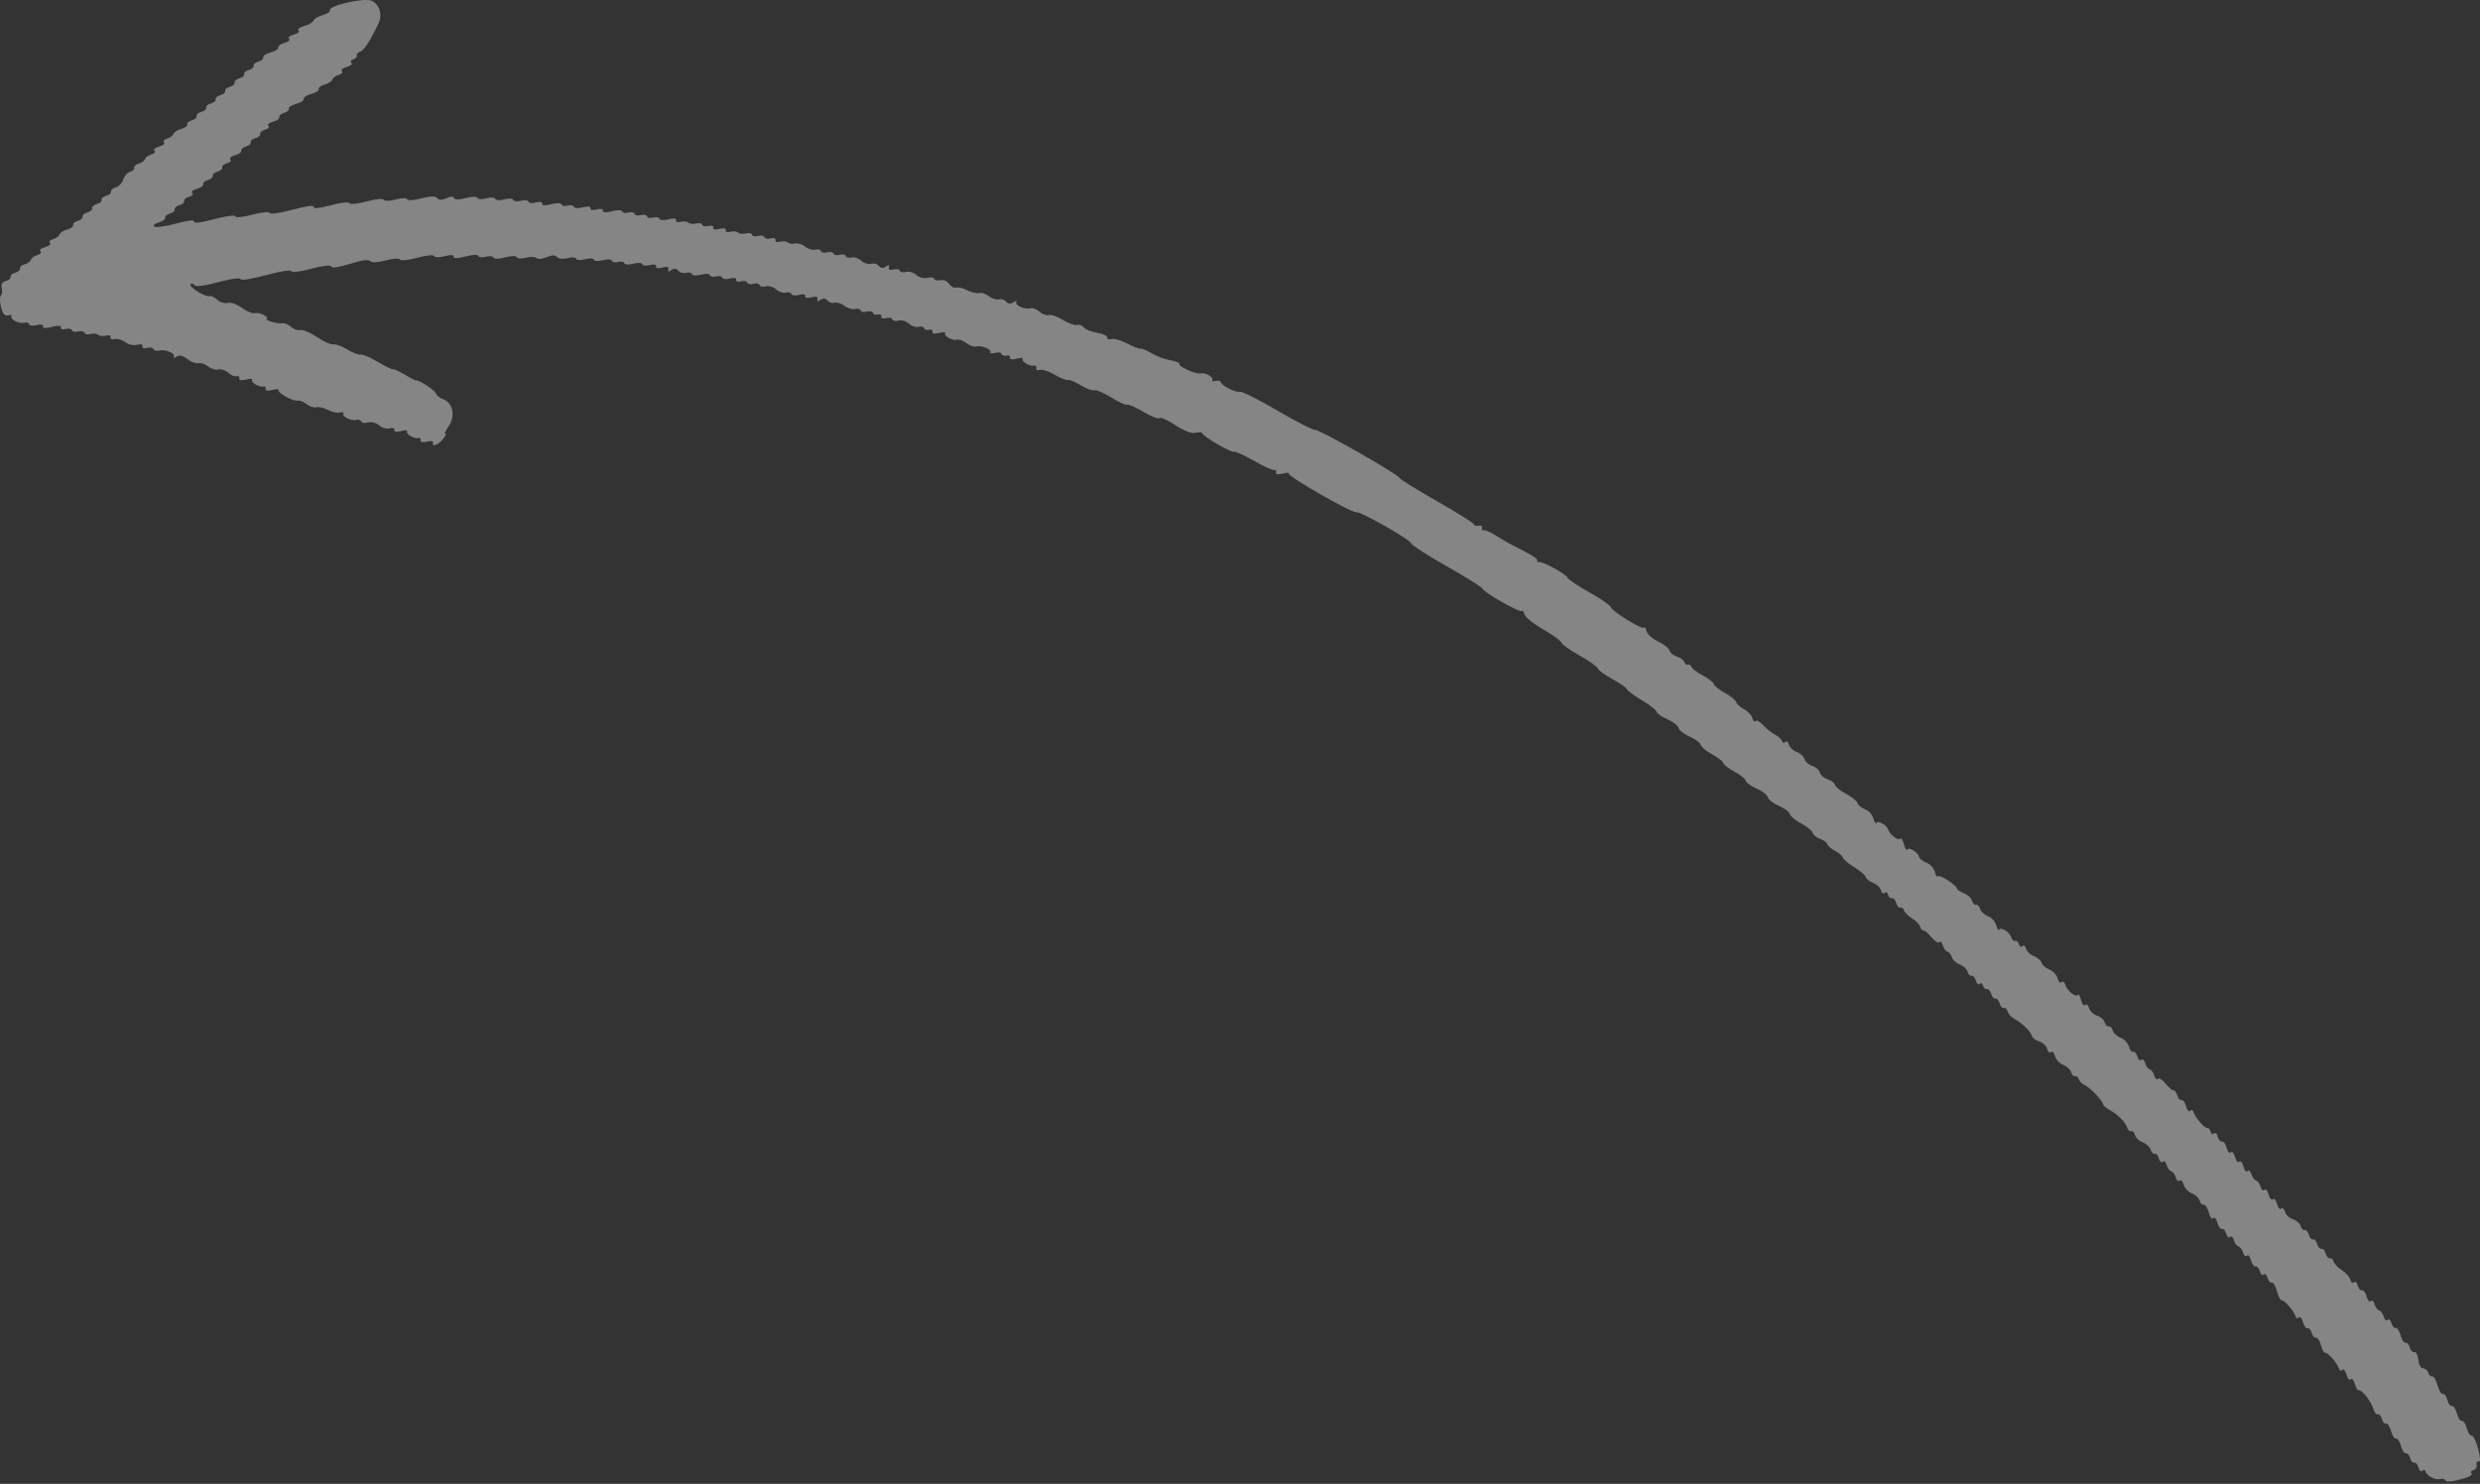 <?xml version="1.0" encoding="UTF-8"?> <svg xmlns="http://www.w3.org/2000/svg" width="361" height="216" viewBox="0 0 361 216" fill="none"><rect x="0" y="0" width="361" height="216" fill="#333333" stroke="none"/> <path opacity="0.4" fill-rule="evenodd" clip-rule="evenodd" d="M1.189 45.904C1.555 45.806 1.773 45.865 1.673 46.036C1.413 46.483 2.772 47.175 3.515 46.974C3.86 46.882 4.19 46.984 4.249 47.201C4.307 47.419 4.815 47.473 5.376 47.322C5.955 47.166 6.337 47.247 6.257 47.509C6.173 47.784 6.7 47.814 7.561 47.582C8.422 47.351 8.949 47.38 8.865 47.656C8.788 47.91 9.095 48.018 9.546 47.897C9.998 47.775 10.416 47.853 10.475 48.071C10.533 48.288 10.94 48.37 11.379 48.252C11.818 48.134 12.225 48.215 12.284 48.432C12.342 48.65 12.739 48.734 13.165 48.62C13.591 48.505 14.098 48.559 14.293 48.74C14.487 48.921 15.005 48.973 15.444 48.855C15.883 48.736 16.179 48.848 16.102 49.102C16.025 49.356 16.292 49.475 16.695 49.366C17.099 49.258 17.784 49.455 18.217 49.805C18.651 50.155 19.425 50.328 19.939 50.19C20.459 50.05 20.81 50.143 20.732 50.401C20.654 50.655 20.961 50.763 21.413 50.642C21.865 50.52 22.283 50.599 22.341 50.816C22.4 51.033 22.763 51.133 23.15 51.036C24.077 50.804 25.572 51.423 25.309 51.929C25.196 52.149 25.372 52.143 25.702 51.916C26.085 51.652 26.657 51.779 27.289 52.27C27.833 52.691 28.555 52.961 28.893 52.87C29.232 52.779 29.863 52.991 30.297 53.341C30.73 53.691 31.403 53.892 31.791 53.787C32.18 53.682 32.818 53.892 33.21 54.254C33.601 54.615 34.158 54.847 34.447 54.769C34.737 54.691 34.91 54.835 34.833 55.089C34.753 55.354 35.157 55.426 35.781 55.258C36.379 55.097 36.787 55.106 36.687 55.277C36.461 55.667 37.745 56.426 38.354 56.263C38.602 56.196 38.742 56.349 38.664 56.603C38.584 56.868 38.988 56.94 39.612 56.772C40.211 56.611 40.626 56.606 40.536 56.762C40.313 57.145 42.716 58.482 43.331 58.317C43.601 58.244 44.178 58.471 44.611 58.82C45.045 59.17 45.685 59.38 46.034 59.286C46.383 59.192 47.15 59.367 47.739 59.675C48.327 59.984 49.115 60.153 49.49 60.052C49.865 59.952 50.091 60.009 49.991 60.18C49.731 60.627 51.09 61.319 51.833 61.118C52.178 61.026 52.508 61.128 52.566 61.345C52.625 61.563 53.079 61.632 53.575 61.498C54.071 61.365 54.797 61.551 55.188 61.912C55.579 62.274 56.267 62.47 56.717 62.349C57.167 62.228 57.473 62.337 57.396 62.591C57.315 62.855 57.72 62.928 58.343 62.76C58.942 62.599 59.35 62.608 59.25 62.779C59.023 63.168 60.308 63.928 60.916 63.764C61.164 63.697 61.304 63.851 61.227 64.105C61.147 64.368 61.536 64.445 62.132 64.285C62.727 64.125 63.116 64.203 63.036 64.466C62.826 65.159 63.847 64.733 64.553 63.833C64.893 63.399 65.019 63.085 64.834 63.135C64.647 63.184 64.863 62.691 65.312 62.038C66.321 60.573 65.941 58.647 64.54 58.124C64.017 57.929 63.53 57.549 63.458 57.281C63.336 56.828 60.974 55.267 60.575 55.374C60.477 55.401 59.738 55.027 58.933 54.544C58.129 54.06 57.34 53.7 57.182 53.742C57.024 53.785 56.013 53.293 54.935 52.65C53.858 52.007 52.757 51.54 52.489 51.612C52.221 51.684 51.343 51.348 50.539 50.864C49.734 50.381 48.829 50.052 48.528 50.133C48.227 50.214 47.16 49.738 46.156 49.075C45.152 48.412 44.043 47.947 43.69 48.042C43.338 48.136 42.729 47.918 42.338 47.557C41.947 47.196 41.354 46.968 41.02 47.05C40.418 47.199 38.277 46.529 38.857 46.373C39.025 46.328 38.821 46.097 38.404 45.859C37.986 45.621 37.383 45.497 37.063 45.584C36.743 45.67 35.913 45.322 35.22 44.811C34.526 44.3 33.597 43.977 33.156 44.094C32.714 44.211 32.032 44.011 31.641 43.649C31.25 43.288 30.743 43.042 30.516 43.104C29.886 43.273 27.482 41.789 27.736 41.387C27.859 41.193 28.1 41.235 28.27 41.481C28.484 41.787 29.575 41.66 31.741 41.078C33.582 40.583 34.946 40.393 35.008 40.623C35.071 40.858 36.578 40.625 38.706 40.052C40.835 39.48 42.342 39.247 42.405 39.481C42.465 39.707 43.709 39.555 45.305 39.125C47.022 38.663 48.143 38.537 48.213 38.796C48.285 39.064 49.298 38.92 50.971 38.405C52.721 37.866 53.712 37.733 53.898 38.012C54.062 38.259 54.994 38.215 56.141 37.907C57.22 37.616 58.151 37.557 58.21 37.774C58.269 37.994 59.381 37.883 60.711 37.525C62.041 37.168 63.153 37.057 63.212 37.277C63.271 37.494 63.958 37.5 64.739 37.29C65.584 37.063 66.103 37.095 66.019 37.37C65.933 37.652 66.587 37.641 67.699 37.342C68.699 37.073 69.566 37.031 69.625 37.248C69.683 37.466 70.18 37.523 70.729 37.375C71.278 37.227 71.775 37.285 71.833 37.502C71.892 37.72 72.658 37.704 73.536 37.468C74.414 37.232 75.18 37.217 75.239 37.434C75.297 37.652 75.873 37.688 76.519 37.514C77.165 37.34 77.867 37.36 78.08 37.559C78.293 37.757 78.98 37.698 79.608 37.428C80.335 37.114 80.874 37.107 81.096 37.411C81.288 37.672 81.964 37.746 82.599 37.575C83.234 37.404 83.801 37.442 83.86 37.66C83.918 37.877 84.505 37.91 85.163 37.733C85.822 37.556 86.409 37.589 86.467 37.806C86.526 38.024 87.112 38.057 87.771 37.88C88.43 37.703 89.016 37.736 89.075 37.953C89.133 38.171 89.54 38.252 89.979 38.134C90.418 38.016 90.826 38.097 90.884 38.315C90.942 38.532 91.529 38.565 92.188 38.388C92.846 38.211 93.433 38.244 93.492 38.461C93.55 38.679 94.058 38.733 94.619 38.582C95.198 38.426 95.58 38.507 95.5 38.769C95.421 39.032 95.81 39.11 96.405 38.95C97.101 38.763 97.395 38.849 97.286 39.209C97.175 39.575 97.319 39.607 97.732 39.308C98.109 39.035 98.488 39.067 98.726 39.393C98.938 39.682 99.451 39.827 99.867 39.715C100.282 39.603 100.67 39.69 100.729 39.907C100.787 40.125 101.374 40.158 102.032 39.981C102.691 39.803 103.278 39.836 103.336 40.054C103.395 40.271 103.802 40.353 104.241 40.235C104.68 40.117 105.087 40.198 105.146 40.415C105.204 40.633 105.712 40.687 106.273 40.536C106.852 40.38 107.234 40.461 107.154 40.723C107.077 40.977 107.384 41.086 107.836 40.964C108.288 40.842 108.706 40.921 108.764 41.138C108.823 41.356 109.23 41.437 109.669 41.319C110.108 41.201 110.515 41.282 110.573 41.5C110.632 41.717 111.037 41.799 111.475 41.681C111.912 41.564 112.59 41.763 112.981 42.124C113.372 42.486 114.008 42.696 114.394 42.592C114.78 42.489 115.144 42.581 115.203 42.799C115.261 43.017 115.769 43.071 116.331 42.92C116.91 42.764 117.292 42.845 117.212 43.107C117.132 43.37 117.521 43.448 118.116 43.288C118.813 43.1 119.107 43.187 118.997 43.547C118.886 43.913 119.03 43.945 119.443 43.646C119.821 43.373 120.199 43.405 120.438 43.73C120.649 44.02 121.123 44.175 121.49 44.076C121.857 43.978 122.512 44.183 122.946 44.533C123.379 44.883 124.053 45.083 124.444 44.978C124.834 44.873 125.202 44.965 125.26 45.183C125.319 45.4 125.726 45.481 126.165 45.363C126.604 45.245 127.011 45.327 127.07 45.544C127.128 45.762 127.456 45.864 127.798 45.772C128.14 45.68 128.357 45.813 128.28 46.067C128.203 46.321 128.51 46.429 128.962 46.307C129.414 46.186 129.831 46.264 129.89 46.482C129.948 46.699 130.354 46.781 130.791 46.663C131.228 46.546 131.906 46.745 132.297 47.106C132.689 47.468 133.325 47.678 133.711 47.574C134.097 47.471 134.461 47.563 134.52 47.781C134.578 47.998 134.906 48.101 135.248 48.009C135.59 47.917 135.807 48.049 135.73 48.303C135.65 48.568 136.054 48.64 136.678 48.473C137.276 48.312 137.684 48.32 137.584 48.491C137.341 48.91 138.663 49.635 139.339 49.453C139.635 49.373 140.232 49.594 140.666 49.944C141.099 50.294 141.73 50.512 142.068 50.429C142.868 50.231 144.401 50.852 144.156 51.274C144.051 51.454 144.354 51.497 144.83 51.369C145.305 51.241 145.742 51.314 145.801 51.532C145.859 51.749 146.187 51.852 146.529 51.76C146.871 51.668 147.089 51.8 147.011 52.054C146.931 52.319 147.335 52.391 147.959 52.223C148.557 52.062 148.965 52.071 148.866 52.242C148.639 52.632 149.923 53.391 150.532 53.228C150.78 53.161 150.92 53.314 150.843 53.568C150.766 53.822 151.008 53.948 151.381 53.847C151.755 53.747 152.719 54.06 153.523 54.543C154.328 55.027 155.183 55.369 155.422 55.305C155.661 55.24 156.504 55.586 157.295 56.073C158.085 56.56 158.982 56.892 159.287 56.81C159.592 56.728 160.694 57.195 161.735 57.847C162.777 58.5 163.828 58.981 164.072 58.915C164.315 58.85 165.411 59.331 166.507 59.985C167.603 60.639 168.631 61.036 168.791 60.866C168.952 60.697 169.994 61.162 171.108 61.9C172.361 62.728 173.477 63.152 174.034 63.01C174.53 62.883 174.971 62.913 175.015 63.077C175.142 63.549 179.144 65.887 179.609 65.762C179.84 65.7 181.165 66.298 182.556 67.09C183.946 67.882 185.265 68.482 185.487 68.422C185.709 68.362 185.828 68.521 185.75 68.775C185.67 69.04 186.074 69.112 186.698 68.944C187.296 68.783 187.708 68.785 187.613 68.948C187.397 69.319 196.797 74.709 197.385 74.551C197.978 74.392 205.281 78.532 205.439 79.117C205.509 79.377 207.837 80.874 210.614 82.443C213.39 84.013 215.706 85.461 215.76 85.662C215.903 86.196 221.334 89.277 221.532 88.938C221.624 88.779 221.793 88.997 221.907 89.421C222.021 89.846 223.247 90.836 224.63 91.623C226.013 92.409 227.209 93.274 227.287 93.546C227.365 93.817 228.562 94.669 229.946 95.439C231.33 96.208 232.519 97.048 232.588 97.304C232.657 97.56 233.615 98.26 234.718 98.86C235.821 99.46 236.77 100.121 236.826 100.329C236.882 100.538 237.843 101.248 238.963 101.909C240.082 102.569 241.059 103.331 241.134 103.602C241.209 103.873 241.921 104.371 242.716 104.708C243.51 105.045 244.241 105.612 244.339 105.968C244.436 106.323 245.167 106.89 245.962 107.228C246.756 107.565 247.478 108.105 247.565 108.429C247.652 108.752 248.396 109.37 249.218 109.803C250.041 110.235 250.771 110.802 250.841 111.062C250.911 111.323 251.642 111.89 252.464 112.322C253.287 112.754 254.026 113.348 254.107 113.641C254.188 113.934 254.904 114.449 255.699 114.787C256.494 115.124 257.224 115.691 257.322 116.046C257.42 116.402 258.15 116.969 258.945 117.306C259.74 117.643 260.461 118.184 260.548 118.507C260.635 118.83 261.379 119.449 262.202 119.881C263.024 120.313 263.763 120.913 263.844 121.212C263.925 121.512 264.419 121.917 264.942 122.112C265.466 122.308 265.948 122.668 266.013 122.913C266.079 123.157 266.579 123.583 267.124 123.858C267.669 124.134 268.172 124.572 268.242 124.833C268.312 125.093 269.058 125.719 269.901 126.225C270.743 126.731 271.494 127.374 271.569 127.654C271.645 127.934 272.134 128.323 272.658 128.519C273.181 128.714 273.697 129.201 273.805 129.601C273.913 130.001 274.151 130.17 274.334 129.976C274.517 129.783 274.742 129.902 274.833 130.241C274.924 130.58 275.179 130.809 275.398 130.75C275.618 130.691 275.893 130.999 276.01 131.434C276.127 131.869 276.402 132.177 276.622 132.117C276.841 132.058 277.084 132.243 277.161 132.529C277.237 132.814 277.762 133.333 278.327 133.682C278.891 134.03 279.427 134.59 279.517 134.926C279.608 135.261 279.817 135.499 279.983 135.454C280.149 135.41 280.668 135.844 281.136 136.419C281.604 136.994 282.123 137.32 282.291 137.143C282.459 136.966 282.691 137.178 282.808 137.613C282.925 138.048 283.23 138.465 283.486 138.541C283.742 138.616 284.033 138.984 284.134 139.358C284.235 139.732 284.745 140.198 285.269 140.394C285.792 140.589 286.305 141.066 286.409 141.453C286.513 141.84 286.778 142.108 286.998 142.049C287.217 141.99 287.496 142.308 287.616 142.756C287.736 143.204 287.985 143.412 288.168 143.219C288.352 143.025 288.576 143.144 288.668 143.483C288.759 143.822 289.013 144.052 289.233 143.992C289.452 143.933 289.728 144.241 289.845 144.676C289.962 145.111 290.237 145.419 290.456 145.36C290.676 145.301 290.951 145.608 291.068 146.043C291.185 146.478 291.461 146.786 291.68 146.727C291.9 146.668 292.158 146.91 292.253 147.265C292.349 147.62 292.819 148.116 293.298 148.367C294.367 148.926 295.595 150.14 295.777 150.818C295.851 151.095 296.331 151.447 296.844 151.601C297.356 151.754 297.873 152.245 297.993 152.691C298.113 153.137 298.361 153.344 298.544 153.15C298.73 152.954 298.988 153.207 299.126 153.723C299.263 154.232 299.803 154.808 300.327 155.003C300.85 155.199 301.364 155.675 301.468 156.062C301.572 156.449 301.837 156.718 302.056 156.658C302.276 156.599 302.521 156.796 302.602 157.096C302.682 157.395 303.073 157.788 303.469 157.967C304.246 158.319 305.987 160.132 306.157 160.766C306.214 160.979 306.654 161.358 307.133 161.609C308.255 162.196 309.432 163.392 309.637 164.155C309.726 164.485 309.978 164.706 310.197 164.647C310.417 164.588 310.682 164.856 310.786 165.243C310.89 165.63 311.403 166.106 311.927 166.302C312.45 166.498 312.963 166.974 313.068 167.361C313.172 167.748 313.436 168.016 313.656 167.957C313.875 167.898 314.154 168.217 314.274 168.664C314.394 169.112 314.643 169.32 314.826 169.127C315.01 168.933 315.256 169.131 315.373 169.566C315.49 170.001 315.795 170.418 316.05 170.494C316.306 170.569 316.611 170.987 316.728 171.422C316.845 171.857 317.091 172.055 317.274 171.861C317.46 171.665 317.718 171.918 317.856 172.434C317.993 172.942 318.533 173.519 319.057 173.714C319.58 173.91 320.093 174.386 320.198 174.773C320.302 175.16 320.566 175.428 320.786 175.369C321.005 175.31 321.332 175.807 321.511 176.472C321.7 177.178 321.975 177.535 322.169 177.33C322.358 177.13 322.621 177.416 322.775 177.99C322.925 178.546 323.227 178.954 323.446 178.895C323.666 178.836 323.944 179.154 324.065 179.602C324.185 180.049 324.434 180.258 324.617 180.064C324.8 179.871 325.046 180.068 325.163 180.503C325.28 180.938 325.585 181.356 325.841 181.431C326.096 181.507 326.401 181.924 326.518 182.359C326.635 182.794 326.881 182.992 327.065 182.798C327.254 182.599 327.516 182.885 327.67 183.459C327.82 184.015 328.122 184.422 328.342 184.363C328.561 184.304 328.839 184.623 328.96 185.07C329.08 185.518 329.329 185.726 329.512 185.533C329.696 185.339 329.944 185.548 330.065 185.995C330.185 186.443 330.463 186.761 330.683 186.702C330.902 186.643 331.249 187.218 331.454 187.979C331.659 188.74 331.962 189.328 332.127 189.286C332.492 189.191 333.941 190.86 334.142 191.606C334.222 191.902 334.437 191.986 334.62 191.792C334.809 191.593 335.071 191.879 335.226 192.453C335.375 193.009 335.678 193.416 335.897 193.357C336.117 193.298 336.392 193.606 336.509 194.041C336.626 194.476 336.901 194.783 337.121 194.724C337.34 194.665 337.664 195.151 337.839 195.803C338.015 196.456 338.293 196.955 338.459 196.913C338.824 196.818 340.273 198.487 340.474 199.233C340.553 199.529 340.769 199.613 340.952 199.419C341.142 199.219 341.405 199.513 341.564 200.103C341.722 200.692 341.986 200.987 342.176 200.786C342.365 200.587 342.627 200.873 342.781 201.447C342.931 202.003 343.189 202.424 343.354 202.381C343.801 202.265 345.189 204.032 345.469 205.074C345.604 205.575 345.894 205.936 346.113 205.876C346.333 205.817 346.608 206.125 346.725 206.56C346.842 206.995 347.117 207.303 347.337 207.244C347.556 207.185 347.88 207.67 348.055 208.323C348.231 208.975 348.554 209.461 348.773 209.402C348.993 209.343 349.316 209.828 349.492 210.481C349.667 211.133 349.991 211.619 350.21 211.56C350.43 211.501 350.705 211.808 350.822 212.243C350.939 212.678 351.214 212.986 351.434 212.927C351.653 212.868 351.932 213.186 352.052 213.634C352.172 214.082 352.421 214.29 352.604 214.096C352.788 213.903 352.992 213.946 353.058 214.192C353.233 214.842 354.521 215.489 355.25 215.293C355.595 215.2 355.925 215.302 355.984 215.52C356.042 215.738 356.999 215.671 358.109 215.372C359.354 215.038 359.993 214.703 359.775 214.5C359.581 214.319 359.702 214.095 360.044 214.003C360.386 213.911 360.592 213.558 360.501 213.22C360.41 212.881 360.544 212.665 360.8 212.74C361.086 212.825 361.058 212.109 360.726 210.876C360.43 209.776 360.009 208.924 359.789 208.983C359.57 209.042 359.246 208.556 359.071 207.904C358.895 207.251 358.572 206.766 358.353 206.825C358.133 206.884 357.81 206.398 357.634 205.746C357.459 205.093 357.135 204.608 356.916 204.667C356.696 204.726 356.397 204.329 356.251 203.785C356.105 203.242 355.805 202.845 355.586 202.904C355.366 202.963 355.019 202.389 354.814 201.627C354.609 200.866 354.262 200.291 354.043 200.351C353.823 200.41 353.57 200.185 353.481 199.852C353.391 199.519 353.056 199.22 352.737 199.188C352.37 199.151 352.103 198.68 352.014 197.912C351.929 197.184 351.693 196.742 351.427 196.813C351.183 196.879 350.888 196.577 350.771 196.142C350.653 195.707 350.378 195.399 350.159 195.458C349.939 195.517 349.616 195.032 349.44 194.379C349.265 193.726 348.942 193.241 348.722 193.3C348.503 193.359 348.224 193.041 348.104 192.593C347.983 192.145 347.735 191.937 347.551 192.131C347.368 192.324 347.122 192.126 347.005 191.691C346.888 191.256 346.583 190.839 346.328 190.763C346.072 190.688 345.767 190.27 345.65 189.835C345.533 189.4 345.287 189.203 345.104 189.396C344.915 189.596 344.653 189.31 344.498 188.736C344.349 188.18 344.046 187.772 343.827 187.831C343.607 187.89 343.329 187.572 343.209 187.124C343.088 186.677 342.84 186.468 342.656 186.662C342.473 186.855 342.233 186.681 342.124 186.274C342.014 185.867 341.463 185.249 340.898 184.9C340.334 184.551 339.798 183.991 339.708 183.656C339.617 183.321 339.364 183.095 339.144 183.154C338.925 183.213 338.65 182.905 338.532 182.47C338.415 182.035 338.14 181.727 337.921 181.786C337.701 181.845 337.426 181.538 337.309 181.103C337.192 180.668 336.916 180.36 336.697 180.419C336.477 180.478 336.202 180.171 336.085 179.736C335.968 179.301 335.692 178.993 335.473 179.052C335.253 179.111 334.99 178.846 334.887 178.464C334.784 178.081 334.28 177.642 333.768 177.489C333.256 177.335 332.739 176.844 332.619 176.399C332.499 175.953 332.251 175.746 332.068 175.939C331.878 176.14 331.614 175.845 331.456 175.256C331.297 174.666 331.033 174.372 330.844 174.572C330.654 174.772 330.39 174.478 330.232 173.889C330.073 173.299 329.81 173.005 329.62 173.205C329.437 173.398 329.191 173.201 329.074 172.766C328.957 172.331 328.652 171.913 328.396 171.838C328.14 171.762 327.835 171.345 327.718 170.91C327.601 170.475 327.356 170.277 327.172 170.471C326.983 170.671 326.719 170.377 326.56 169.787C326.402 169.197 326.138 168.903 325.949 169.103C325.759 169.304 325.495 169.01 325.337 168.42C325.178 167.83 324.914 167.536 324.725 167.736C324.536 167.936 324.273 167.65 324.119 167.076C323.969 166.52 323.667 166.112 323.448 166.171C323.228 166.23 322.95 165.912 322.83 165.464C322.709 165.017 322.46 164.808 322.277 165.002C322.094 165.195 321.869 165.076 321.778 164.737C321.687 164.398 321.477 164.155 321.312 164.198C320.946 164.292 319.497 162.623 319.297 161.877C319.217 161.582 319.002 161.498 318.818 161.691C318.629 161.891 318.367 161.605 318.213 161.031C318.063 160.475 317.761 160.067 317.541 160.126C317.322 160.186 317.047 159.878 316.93 159.443C316.813 159.008 316.581 158.688 316.415 158.733C316.249 158.778 315.731 158.343 315.263 157.768C314.795 157.193 314.275 156.867 314.107 157.044C313.94 157.221 313.707 157.01 313.59 156.574C313.473 156.139 313.168 155.722 312.912 155.647C312.657 155.571 312.352 155.154 312.235 154.719C312.118 154.283 311.872 154.086 311.688 154.279C311.505 154.473 311.256 154.265 311.136 153.817C311.016 153.369 310.737 153.051 310.518 153.11C310.298 153.169 310.01 152.812 309.876 152.316C309.743 151.82 309.206 151.255 308.682 151.059C308.159 150.864 307.645 150.387 307.541 150C307.437 149.613 307.172 149.345 306.953 149.404C306.733 149.463 306.469 149.198 306.367 148.816C306.264 148.433 305.76 147.994 305.248 147.84C304.736 147.687 304.219 147.196 304.099 146.75C303.979 146.304 303.731 146.098 303.547 146.291C303.356 146.493 303.09 146.183 302.924 145.565C302.764 144.972 302.548 144.634 302.443 144.814C302.18 145.267 300.878 144.21 300.627 143.341C300.514 142.949 300.272 142.787 300.089 142.981C299.903 143.177 299.645 142.923 299.507 142.408C299.37 141.899 298.83 141.323 298.306 141.128C297.783 140.932 297.28 140.495 297.189 140.156C297.098 139.817 296.595 139.38 296.071 139.184C295.548 138.989 295.032 138.502 294.924 138.102C294.817 137.702 294.579 137.533 294.395 137.727C294.212 137.92 293.987 137.801 293.896 137.462C293.805 137.123 293.551 136.894 293.331 136.953C293.111 137.012 292.857 136.78 292.765 136.439C292.567 135.702 291.28 134.886 291.02 135.333C290.921 135.504 290.722 135.209 290.579 134.676C290.436 134.145 289.89 133.55 289.367 133.354C288.843 133.158 288.33 132.682 288.226 132.295C288.122 131.908 287.857 131.64 287.638 131.699C287.418 131.758 287.153 131.489 287.049 131.103C286.945 130.715 286.432 130.239 285.908 130.043C285.385 129.848 284.914 129.531 284.863 129.338C284.712 128.778 282.275 127.225 282.078 127.563C281.98 127.732 281.783 127.435 281.639 126.903C281.496 126.371 280.951 125.776 280.428 125.58C279.904 125.385 279.411 124.985 279.332 124.691C279.152 124.022 277.855 123.254 277.611 123.672C277.512 123.844 277.294 123.479 277.128 122.863C276.963 122.247 276.741 121.89 276.637 122.07C276.404 122.468 275.085 121.511 274.872 120.789C274.676 120.127 273.381 119.375 273.141 119.786C273.042 119.957 272.843 119.662 272.7 119.129C272.557 118.598 272.012 118.002 271.488 117.807C270.965 117.611 270.471 117.206 270.39 116.906C270.309 116.607 269.57 116.008 268.748 115.575C267.925 115.143 267.187 114.547 267.108 114.252C267.028 113.957 266.544 113.589 266.032 113.436C265.52 113.282 265.017 112.845 264.915 112.464C264.812 112.083 264.309 111.646 263.797 111.492C263.285 111.339 262.781 110.898 262.678 110.513C262.574 110.128 262.061 109.653 261.538 109.457C261.014 109.262 260.498 108.775 260.391 108.375C260.283 107.975 260.045 107.806 259.862 108C259.678 108.193 259.471 108.139 259.402 107.88C259.332 107.621 258.882 107.206 258.401 106.958C257.921 106.71 257.148 106.091 256.683 105.583C256.218 105.074 255.71 104.792 255.554 104.957C255.399 105.121 255.18 104.917 255.069 104.503C254.957 104.089 254.42 103.524 253.876 103.249C253.331 102.973 252.821 102.51 252.743 102.219C252.664 101.929 251.924 101.325 251.098 100.879C250.272 100.433 249.536 99.846 249.464 99.577C249.391 99.307 248.659 98.732 247.836 98.3C247.014 97.868 246.288 97.318 246.224 97.079C246.159 96.84 245.927 96.693 245.708 96.752C245.488 96.811 245.248 96.635 245.175 96.361C245.101 96.087 244.622 95.737 244.109 95.584C243.597 95.43 243.104 95.028 243.013 94.689C242.922 94.351 242.188 93.77 241.381 93.398C240.575 93.026 239.816 92.352 239.694 91.9C239.573 91.448 239.399 91.205 239.309 91.36C239.092 91.733 234.627 88.974 234.463 88.365C234.393 88.103 232.976 87.131 231.314 86.205C229.652 85.278 228.242 84.332 228.18 84.102C228.043 83.592 224.516 81.672 223.981 81.816C223.77 81.873 223.674 81.788 223.767 81.629C223.919 81.368 222.868 80.707 220.203 79.386C219.707 79.141 218.643 78.52 217.838 78.008C217.032 77.496 216.199 77.124 215.985 77.181C215.771 77.239 215.659 77.078 215.736 76.824C215.813 76.57 215.596 76.438 215.254 76.53C214.912 76.622 214.586 76.527 214.531 76.32C214.475 76.112 212.042 74.585 209.124 72.927C206.206 71.269 203.779 69.763 203.73 69.582C203.591 69.067 191.954 62.442 191.431 62.58C191.175 62.648 188.732 61.396 186.003 59.799C183.275 58.202 180.81 56.957 180.525 57.034C179.91 57.199 177.871 56.192 177.725 55.65C177.669 55.441 177.324 55.35 176.958 55.449C176.592 55.547 176.374 55.487 176.474 55.316C176.716 54.902 175.399 54.172 174.731 54.351C174.091 54.522 171.462 53.326 171.675 52.96C171.758 52.817 171.158 52.58 170.342 52.434C169.526 52.289 168.303 51.829 167.624 51.414C166.945 50.998 166.231 50.701 166.038 50.753C165.845 50.805 164.969 50.468 164.093 50.006C163.216 49.543 162.173 49.251 161.776 49.357C161.378 49.462 161.11 49.364 161.178 49.138C161.247 48.912 160.584 48.598 159.706 48.441C158.828 48.285 157.943 47.929 157.74 47.652C157.536 47.374 157.102 47.219 156.775 47.307C156.447 47.395 155.532 47.069 154.742 46.582C153.951 46.095 153.018 45.773 152.669 45.867C152.32 45.961 151.714 45.742 151.323 45.381C150.932 45.02 150.339 44.792 150.006 44.874C149.153 45.084 147.694 44.434 147.942 43.955C148.056 43.735 147.859 43.756 147.504 44.001C147.099 44.281 146.715 44.251 146.474 43.922C146.262 43.633 145.789 43.477 145.421 43.576C145.054 43.675 144.399 43.469 143.966 43.119C143.532 42.769 142.892 42.56 142.543 42.654C142.194 42.748 141.427 42.572 140.838 42.264C140.25 41.956 139.504 41.775 139.18 41.862C138.856 41.949 138.382 41.695 138.126 41.298C137.869 40.9 137.313 40.668 136.888 40.782C136.464 40.896 136.069 40.812 136.01 40.594C135.952 40.377 135.498 40.308 135.002 40.441C134.506 40.575 133.78 40.389 133.389 40.027C132.998 39.666 132.32 39.467 131.883 39.584C131.446 39.702 131.04 39.62 130.982 39.403C130.923 39.185 130.505 39.107 130.053 39.228C129.528 39.37 129.291 39.255 129.396 38.909C129.507 38.543 129.363 38.511 128.95 38.809C128.572 39.083 128.194 39.051 127.955 38.725C127.744 38.436 127.232 38.291 126.818 38.402C126.405 38.513 125.746 38.309 125.355 37.947C124.964 37.586 124.327 37.376 123.941 37.48C123.555 37.584 123.191 37.491 123.133 37.273C123.074 37.056 122.667 36.974 122.228 37.092C121.789 37.21 121.382 37.129 121.323 36.912C121.265 36.694 120.858 36.613 120.419 36.731C119.98 36.849 119.573 36.768 119.514 36.55C119.456 36.333 119.088 36.241 118.698 36.346C118.307 36.451 117.633 36.25 117.199 35.901C116.766 35.551 116.102 35.347 115.724 35.449C115.347 35.551 114.879 35.486 114.685 35.305C114.491 35.124 113.973 35.072 113.534 35.19C113.095 35.308 112.798 35.197 112.876 34.943C112.953 34.689 112.646 34.581 112.194 34.702C111.742 34.824 111.324 34.745 111.266 34.528C111.207 34.31 110.8 34.229 110.361 34.347C109.922 34.465 109.515 34.384 109.457 34.166C109.398 33.949 109.002 33.865 108.576 33.979C108.149 34.094 107.642 34.04 107.448 33.859C107.254 33.678 106.736 33.626 106.296 33.744C105.857 33.862 105.561 33.751 105.639 33.497C105.718 33.234 105.329 33.156 104.734 33.316C104.139 33.477 103.749 33.399 103.829 33.136C103.906 32.882 103.6 32.773 103.148 32.895C102.696 33.017 102.278 32.938 102.22 32.721C102.161 32.503 101.765 32.419 101.338 32.534C100.912 32.648 100.405 32.594 100.211 32.413C100.016 32.232 99.498 32.18 99.059 32.298C98.62 32.417 98.324 32.305 98.401 32.051C98.483 31.782 98.033 31.726 97.321 31.918C96.649 32.099 96.052 32.069 95.993 31.851C95.935 31.633 95.528 31.552 95.089 31.67C94.65 31.788 94.243 31.707 94.184 31.489C94.126 31.272 93.719 31.191 93.279 31.309C92.841 31.427 92.433 31.346 92.375 31.128C92.316 30.91 91.909 30.829 91.47 30.947C91.031 31.065 90.624 30.984 90.566 30.767C90.507 30.549 89.82 30.543 89.039 30.753C88.193 30.981 87.675 30.948 87.758 30.674C87.838 30.411 87.449 30.333 86.854 30.493C86.259 30.653 85.869 30.575 85.949 30.312C86.031 30.043 85.581 29.987 84.868 30.179C84.197 30.359 83.6 30.329 83.541 30.112C83.483 29.894 83.076 29.813 82.637 29.931C82.198 30.049 81.79 29.968 81.732 29.75C81.673 29.533 80.986 29.527 80.205 29.737C79.36 29.964 78.841 29.932 78.925 29.657C79.005 29.395 78.623 29.314 78.044 29.47C77.482 29.621 76.975 29.567 76.916 29.349C76.858 29.132 76.361 29.075 75.812 29.222C75.263 29.37 74.766 29.313 74.708 29.095C74.649 28.878 74.062 28.845 73.404 29.022C72.745 29.199 72.159 29.166 72.1 28.948C72.041 28.731 71.455 28.698 70.796 28.875C70.138 29.052 69.551 29.019 69.493 28.802C69.434 28.584 68.668 28.599 67.79 28.836C66.88 29.08 66.142 29.075 66.074 28.823C66.004 28.562 65.557 28.575 64.979 28.854C64.358 29.154 63.872 29.148 63.645 28.838C63.408 28.516 62.624 28.529 61.334 28.876C60.26 29.165 59.334 29.223 59.275 29.006C59.217 28.788 58.45 28.803 57.572 29.04C56.694 29.276 55.928 29.291 55.869 29.074C55.81 28.854 54.699 28.965 53.368 29.323C52.038 29.68 50.926 29.791 50.867 29.571C50.807 29.348 49.622 29.482 48.143 29.88C46.499 30.322 45.577 30.412 45.665 30.122C45.754 29.829 44.632 29.976 42.589 30.526C40.711 31.031 39.328 31.227 39.266 30.996C39.207 30.776 38.095 30.887 36.765 31.244C35.434 31.602 34.323 31.713 34.264 31.493C34.202 31.265 32.886 31.44 31.14 31.909C29.23 32.423 28.175 32.551 28.264 32.259C28.352 31.968 27.371 32.075 25.61 32.549C24.073 32.962 22.657 33.152 22.463 32.971C22.263 32.785 22.552 32.523 23.131 32.367C23.693 32.216 24.105 31.915 24.046 31.697C23.988 31.48 24.299 31.205 24.738 31.087C25.177 30.969 25.489 30.694 25.43 30.477C25.372 30.259 25.683 29.985 26.122 29.866C26.561 29.748 26.872 29.474 26.814 29.256C26.755 29.039 27.077 28.761 27.529 28.64C27.981 28.518 28.192 28.27 27.998 28.09C27.797 27.903 28.087 27.641 28.666 27.486C29.228 27.335 29.64 27.033 29.581 26.815C29.523 26.598 29.834 26.323 30.273 26.205C30.712 26.087 31.023 25.812 30.965 25.595C30.907 25.377 31.218 25.103 31.657 24.985C32.096 24.867 32.407 24.592 32.349 24.375C32.29 24.157 32.612 23.88 33.064 23.758C33.516 23.636 33.727 23.389 33.533 23.208C33.332 23.021 33.622 22.76 34.201 22.604C34.763 22.453 35.175 22.151 35.116 21.934C35.058 21.716 35.369 21.442 35.808 21.323C36.247 21.205 36.558 20.931 36.5 20.713C36.441 20.496 36.753 20.221 37.192 20.103C37.631 19.985 37.942 19.71 37.884 19.493C37.825 19.275 38.147 18.998 38.599 18.876C39.051 18.755 39.262 18.507 39.068 18.326C38.867 18.14 39.157 17.878 39.736 17.722C40.298 17.571 40.71 17.27 40.651 17.052C40.593 16.834 40.904 16.56 41.343 16.442C41.782 16.324 42.093 16.049 42.035 15.832C41.976 15.614 42.467 15.291 43.126 15.114C43.784 14.937 44.275 14.614 44.217 14.396C44.158 14.179 44.649 13.856 45.308 13.679C45.966 13.502 46.457 13.179 46.399 12.961C46.34 12.744 46.731 12.448 47.267 12.304C47.803 12.159 48.304 11.834 48.381 11.58C48.458 11.326 48.881 11.021 49.32 10.903C49.759 10.785 49.959 10.54 49.765 10.359C49.564 10.172 49.862 9.909 50.457 9.749C51.052 9.589 51.35 9.326 51.149 9.139C50.955 8.958 51.076 8.734 51.418 8.642C51.76 8.55 51.992 8.297 51.934 8.079C51.875 7.862 52.095 7.612 52.422 7.524C52.972 7.376 53.889 5.965 55.074 3.445C55.691 2.134 55.292 0.706 54.148 0.128C53.126 -0.389 47.834 0.795 48.023 1.498C48.082 1.715 47.601 2.035 46.956 2.209C46.31 2.383 45.719 2.733 45.642 2.987C45.564 3.241 44.962 3.593 44.304 3.771C43.607 3.958 43.254 4.23 43.46 4.422C43.661 4.609 43.363 4.872 42.768 5.032C42.173 5.192 41.875 5.455 42.076 5.642C42.276 5.829 41.987 6.09 41.407 6.246C40.846 6.397 40.434 6.699 40.492 6.916C40.551 7.134 40.06 7.457 39.401 7.634C38.743 7.811 38.252 8.134 38.311 8.351C38.369 8.569 38.058 8.844 37.619 8.962C37.18 9.08 36.868 9.354 36.927 9.572C36.985 9.789 36.674 10.064 36.235 10.182C35.796 10.3 35.485 10.575 35.543 10.792C35.602 11.01 35.29 11.284 34.851 11.402C34.412 11.521 34.101 11.795 34.159 12.013C34.218 12.23 33.907 12.505 33.468 12.623C33.029 12.741 32.717 13.016 32.776 13.233C32.834 13.451 32.523 13.725 32.084 13.843C31.645 13.961 31.333 14.236 31.392 14.454C31.45 14.671 31.139 14.946 30.7 15.064C30.261 15.182 29.95 15.457 30.008 15.674C30.067 15.892 29.755 16.166 29.316 16.284C28.877 16.402 28.566 16.677 28.624 16.895C28.683 17.112 28.372 17.387 27.933 17.505C27.494 17.623 27.182 17.897 27.241 18.115C27.299 18.332 26.909 18.628 26.373 18.773C25.837 18.917 25.335 19.242 25.258 19.496C25.181 19.75 24.759 20.055 24.32 20.173C23.881 20.291 23.68 20.536 23.875 20.717C24.076 20.904 23.778 21.167 23.183 21.327C22.588 21.487 22.29 21.75 22.491 21.937C22.685 22.118 22.485 22.363 22.046 22.481C21.607 22.599 21.184 22.904 21.107 23.158C21.03 23.412 20.618 23.713 20.192 23.828C19.766 23.943 19.465 24.214 19.524 24.432C19.582 24.649 19.314 24.912 18.928 25.016C18.542 25.12 18.097 25.621 17.94 26.13C17.783 26.639 17.297 27.151 16.86 27.269C16.422 27.387 16.112 27.661 16.171 27.878C16.229 28.096 15.918 28.37 15.479 28.489C15.04 28.607 14.729 28.881 14.787 29.099C14.846 29.316 14.534 29.591 14.095 29.709C13.656 29.827 13.345 30.102 13.403 30.319C13.462 30.537 13.151 30.811 12.711 30.929C12.273 31.047 11.961 31.322 12.02 31.54C12.078 31.757 11.767 32.032 11.328 32.15C10.889 32.268 10.577 32.543 10.636 32.76C10.694 32.978 10.304 33.273 9.768 33.418C9.232 33.562 8.731 33.888 8.654 34.142C8.576 34.396 8.154 34.7 7.715 34.818C7.276 34.936 7.076 35.181 7.27 35.362C7.471 35.549 7.173 35.812 6.578 35.972C5.983 36.132 5.685 36.395 5.886 36.582C6.08 36.763 5.88 37.008 5.441 37.126C5.002 37.244 4.58 37.549 4.502 37.803C4.425 38.057 4.014 38.358 3.587 38.473C3.161 38.588 2.861 38.859 2.919 39.077C2.978 39.294 2.666 39.569 2.227 39.687C1.788 39.805 1.477 40.08 1.535 40.297C1.594 40.515 1.282 40.789 0.843 40.908C0.319 41.049 0.116 41.386 0.252 41.89C0.365 42.312 0.308 42.816 0.125 43.009C-0.059 43.203 -0.044 43.973 0.157 44.722C0.428 45.728 0.697 46.036 1.189 45.904Z" fill="white"></path> </svg> 